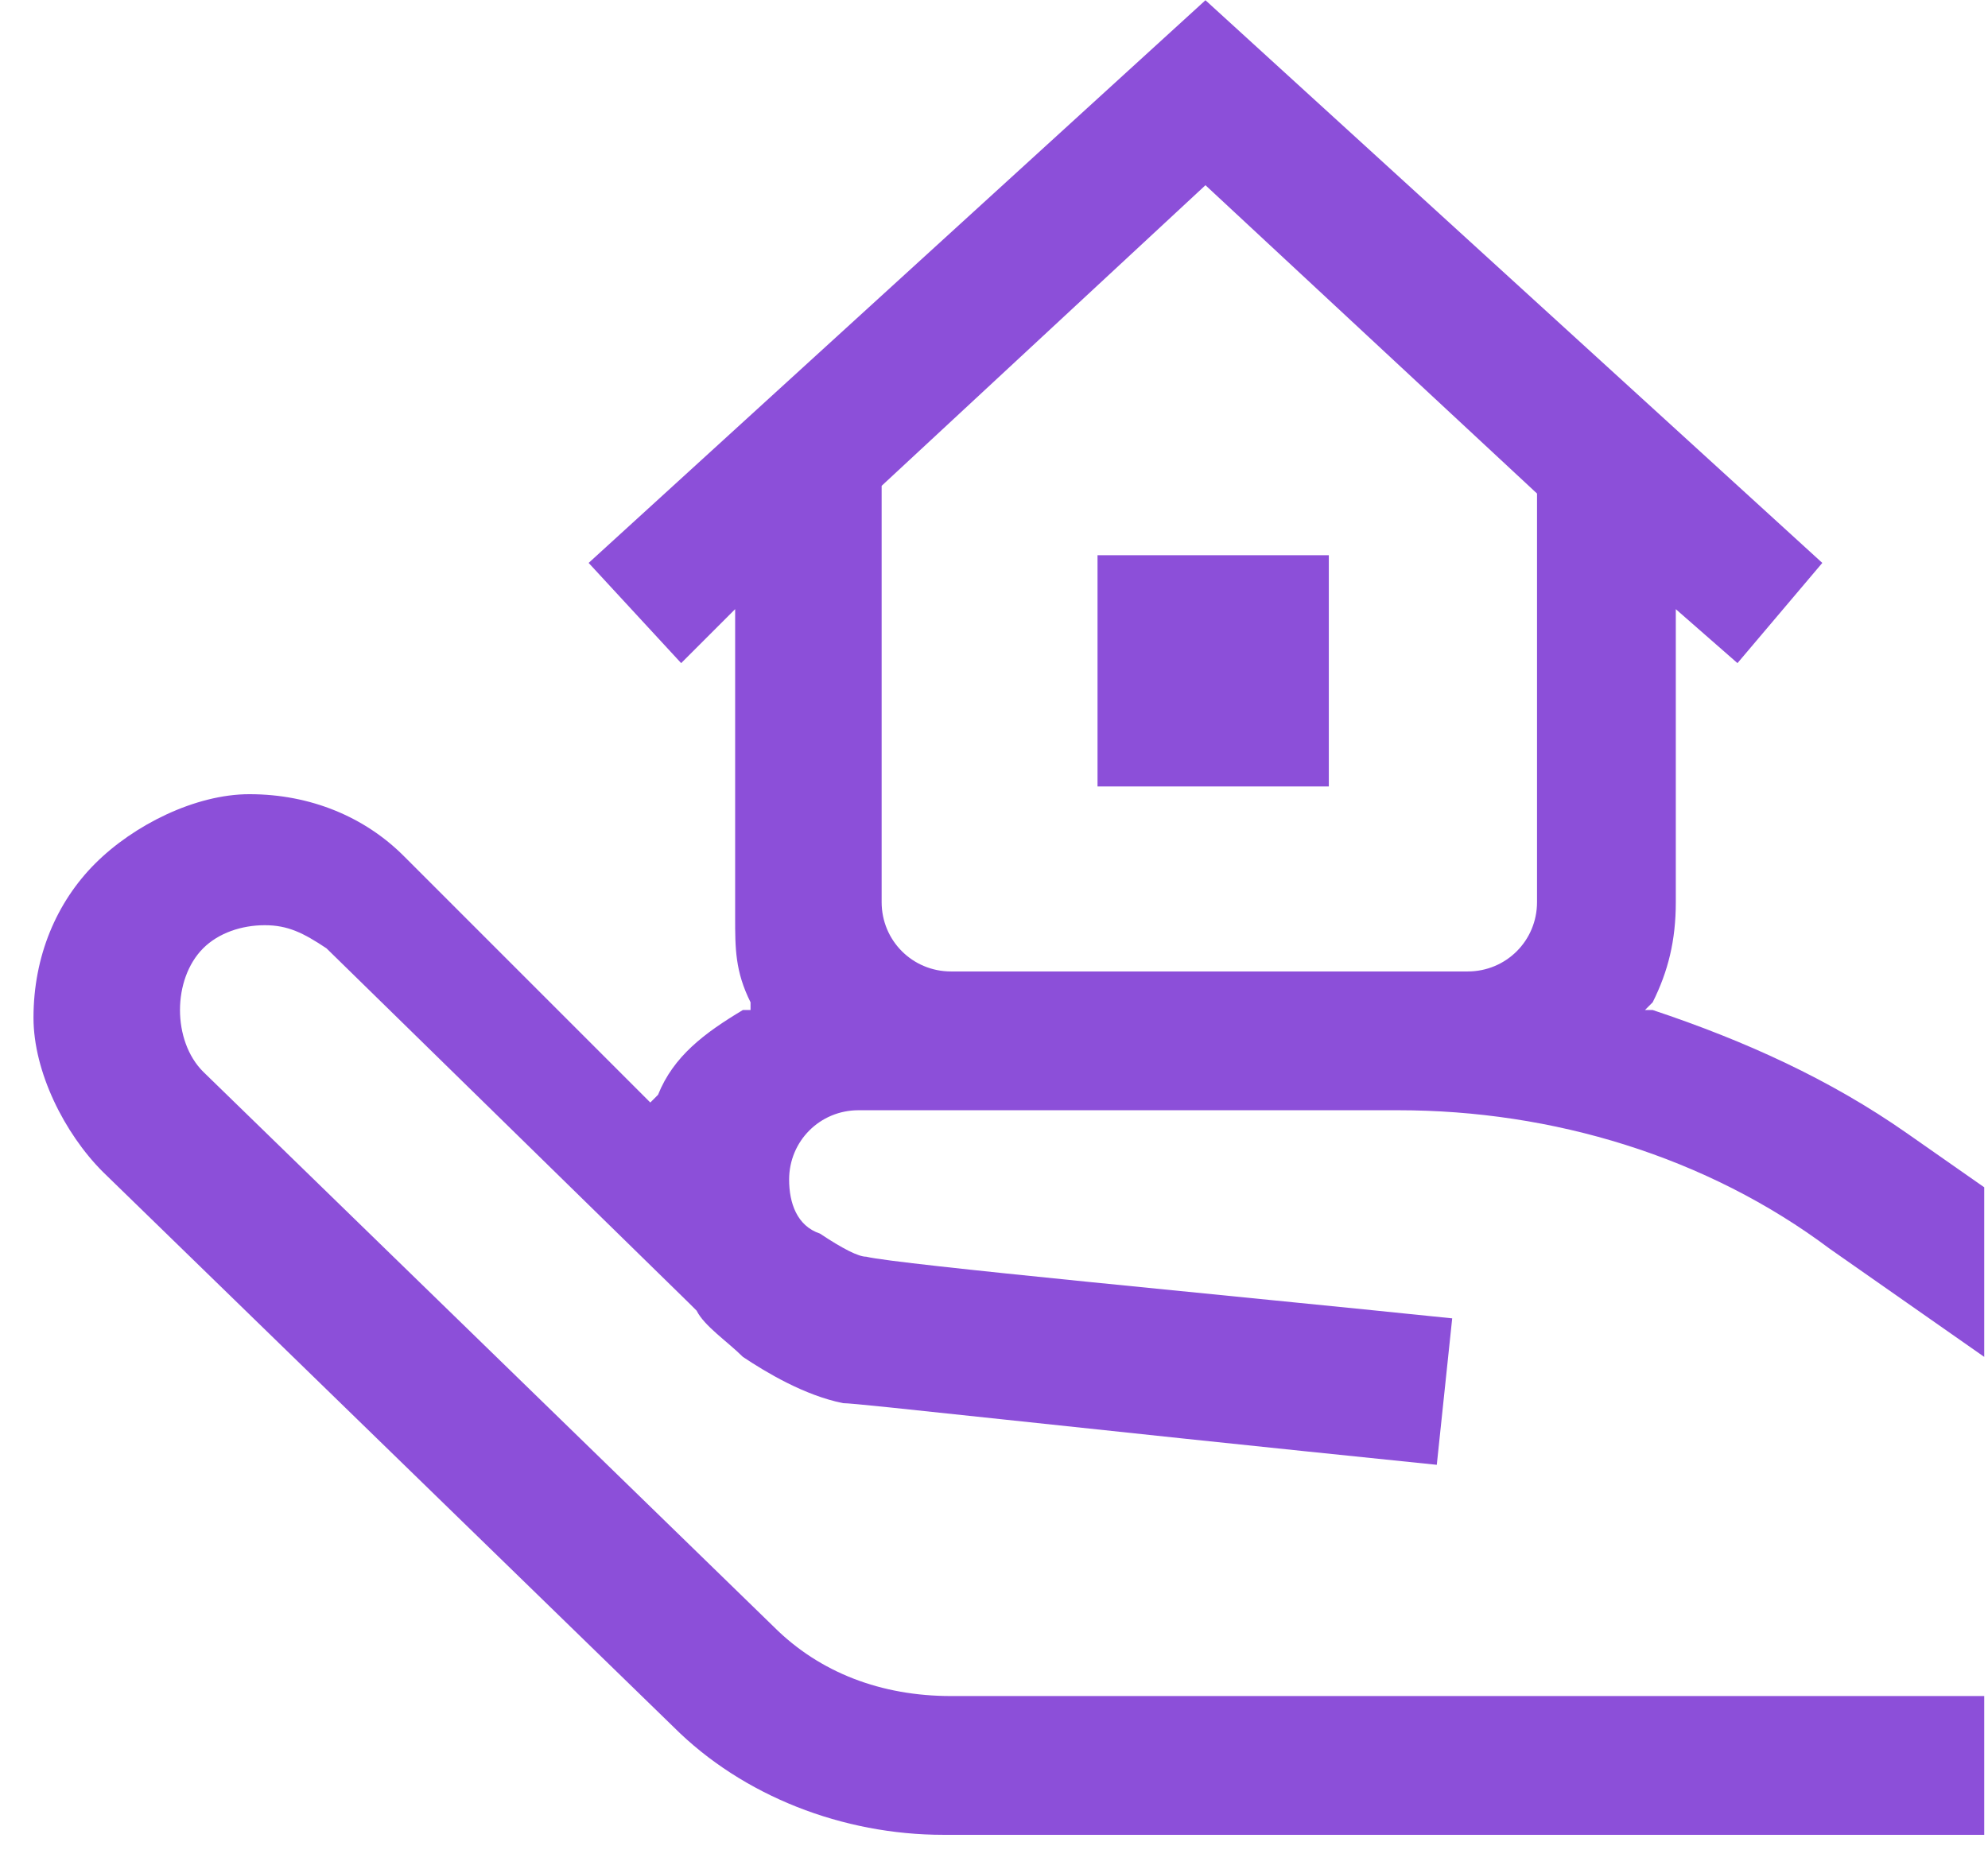﻿<?xml version="1.0" encoding="utf-8"?>
<svg width="52" height="49" viewBox="0 0 52 49" fill="none" xmlns="http://www.w3.org/2000/svg">
  <path d="M24.674 48.006C22.052 48.006 19.431 46.997 17.616 45.182L2.691 30.661C1.683 29.653 0.876 28.039 0.876 26.628C0.876 25.014 1.481 23.602 2.489 22.594C3.498 21.585 5.111 20.779 6.523 20.779C8.136 20.779 9.548 21.384 10.557 22.392L17.01 28.846L17.212 28.644C17.616 27.636 18.422 27.031 19.431 26.426H19.632V26.224C19.229 25.417 19.229 24.812 19.229 24.006V15.938L17.817 17.35L15.397 14.728L31.531 0.006L47.666 14.728L45.447 17.35L43.834 15.938V23.602C43.834 24.611 43.632 25.417 43.229 26.224L43.027 26.426H43.229C45.649 27.233 47.868 28.241 49.884 29.653L51.901 31.064V35.501L47.868 32.678C44.641 30.258 40.607 29.048 36.574 29.048H22.456C21.447 29.048 20.641 29.854 20.641 30.863C20.641 31.468 20.842 32.073 21.447 32.275C22.052 32.678 22.456 32.88 22.657 32.88C23.464 33.081 32.136 33.888 37.985 34.493L37.582 38.325C27.7 37.316 22.456 36.712 22.052 36.712C21.044 36.51 20.036 35.905 19.431 35.501C19.027 35.098 18.422 34.695 18.221 34.291L18.019 34.09L8.54 24.812C7.935 24.409 7.531 24.207 6.926 24.207C6.321 24.207 5.716 24.409 5.313 24.812C4.91 25.216 4.708 25.821 4.708 26.426C4.708 27.031 4.91 27.636 5.313 28.039L20.237 42.56C21.447 43.77 23.061 44.375 24.876 44.375H51.901V48.006H24.674ZM23.061 12.711V23.602C23.061 24.611 23.868 25.417 24.876 25.417H38.389C39.397 25.417 40.204 24.611 40.204 23.602V12.913L31.531 4.846L23.061 12.711ZM28.708 20.577V14.527H34.758V20.577H28.708Z" fill="#8C4FD9" />
</svg>